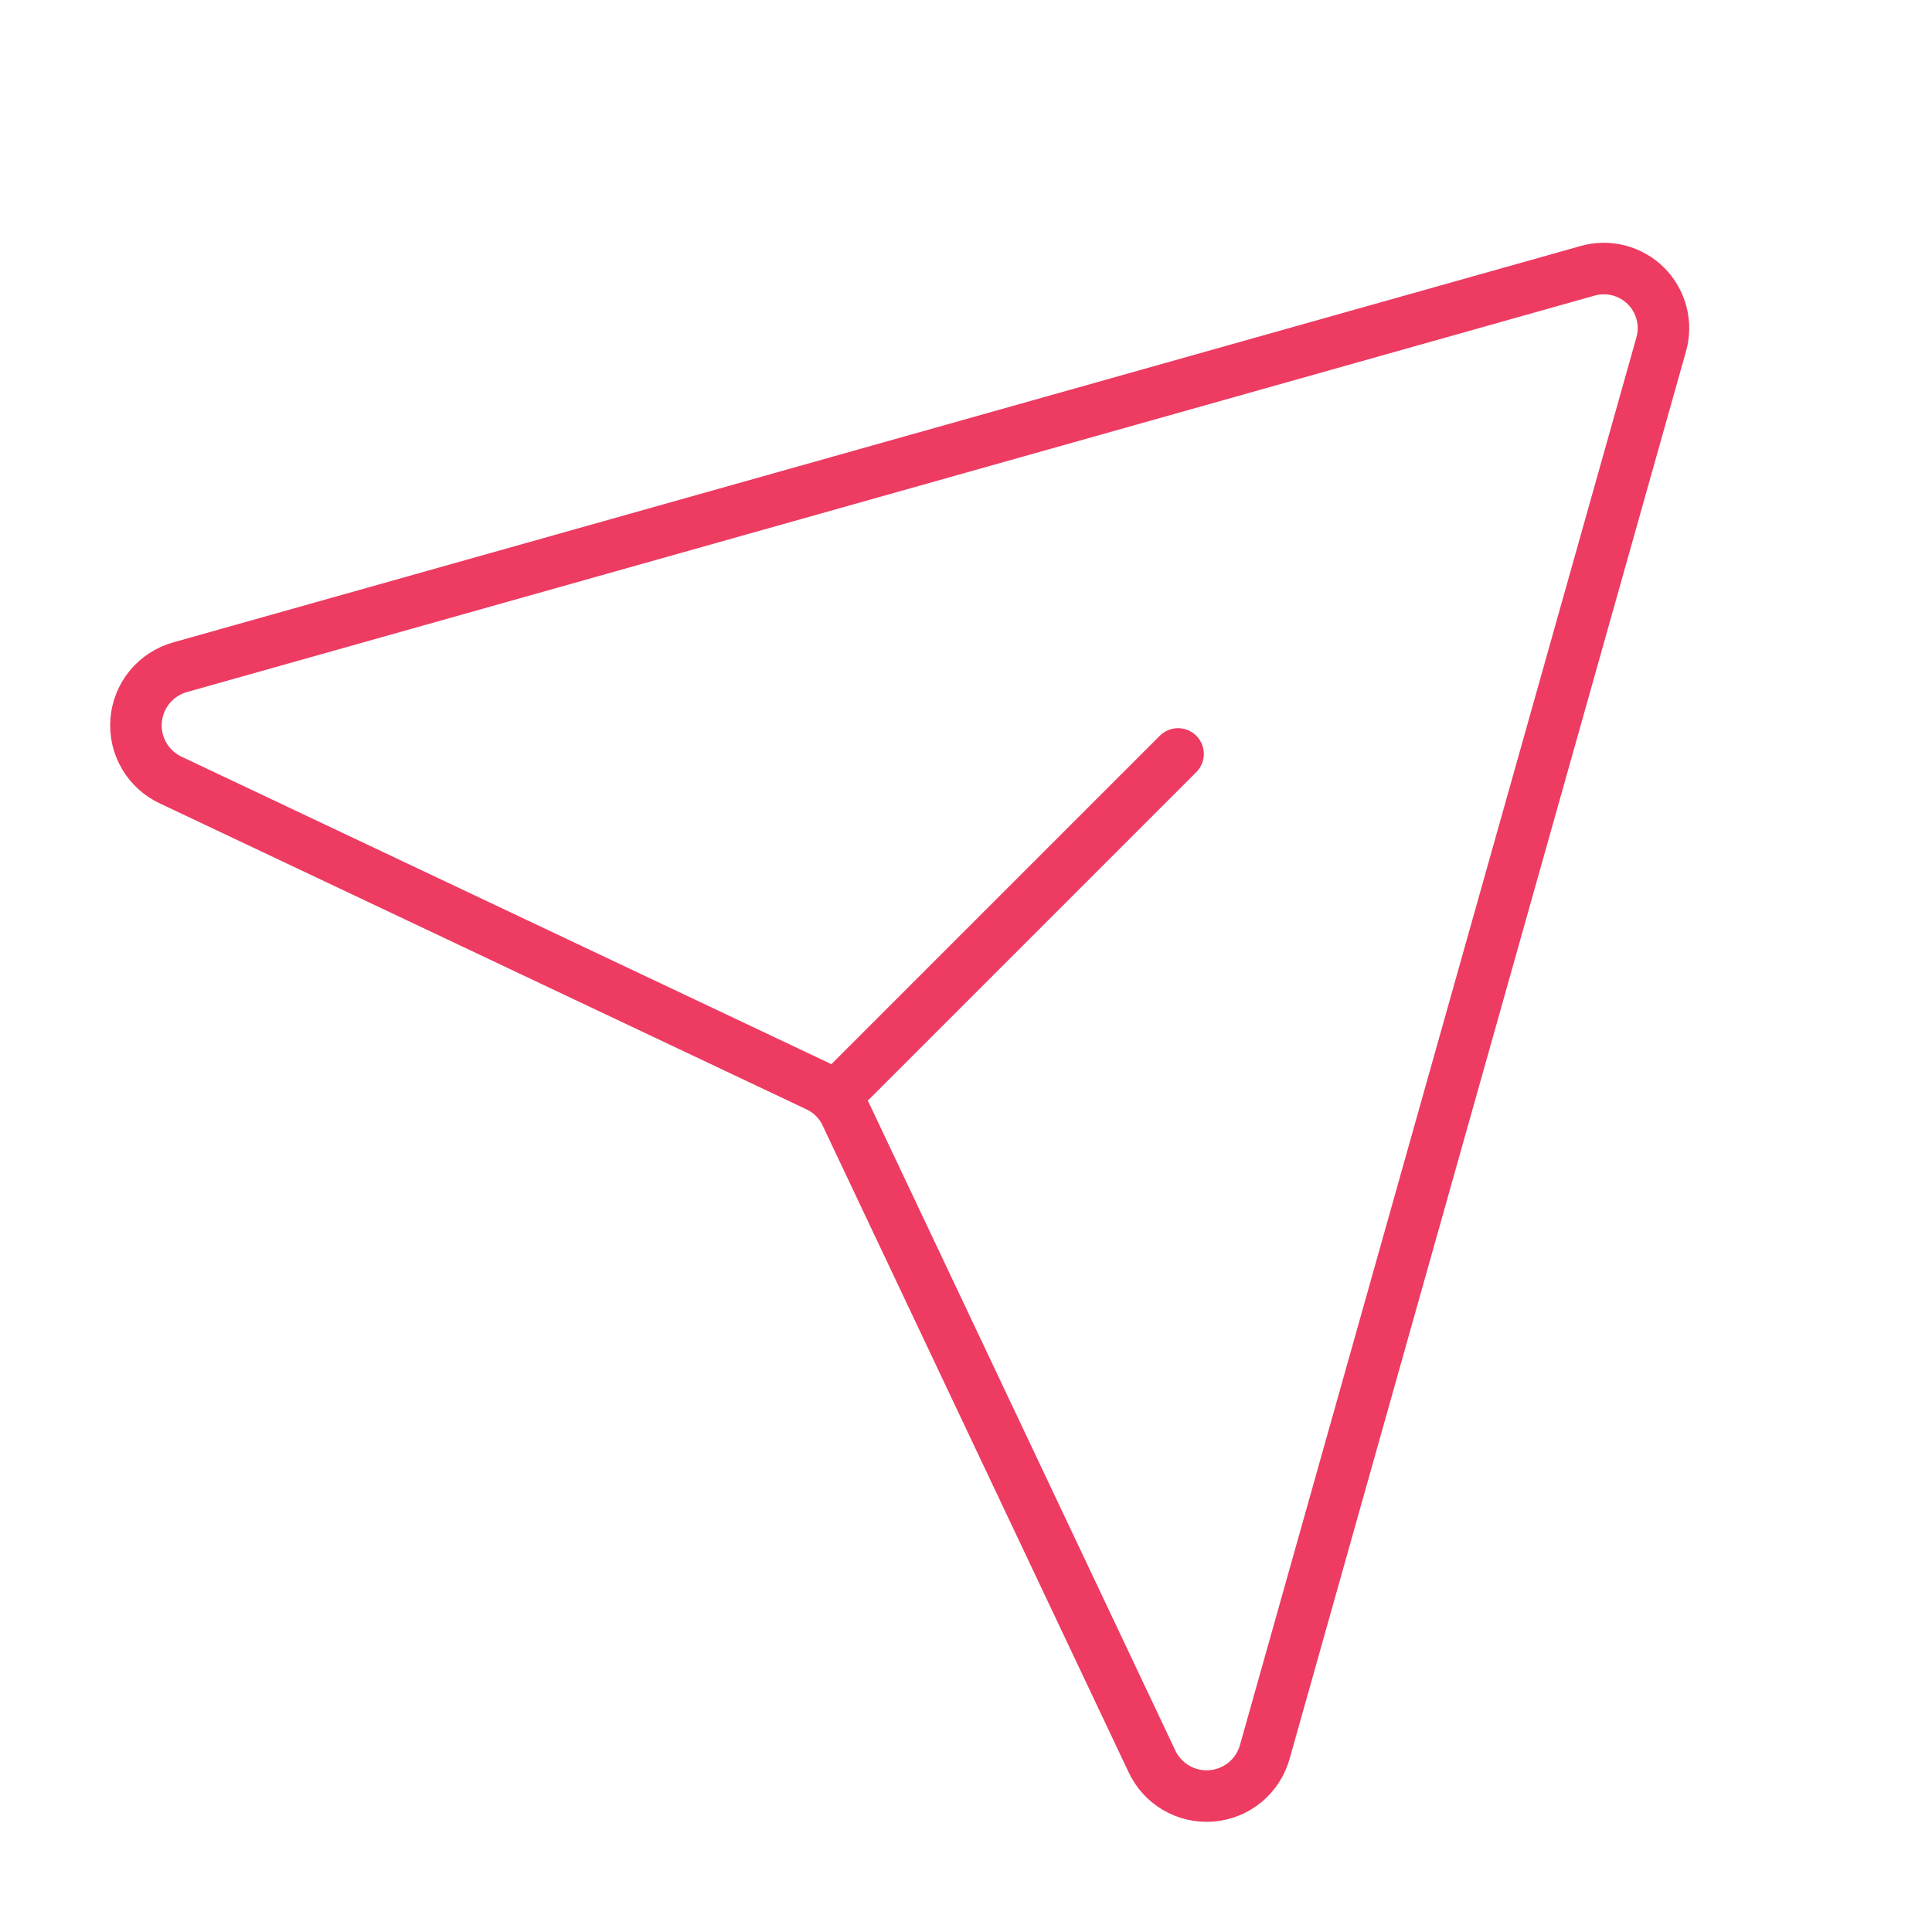<?xml version="1.0" encoding="UTF-8"?>
<svg xmlns="http://www.w3.org/2000/svg" width="75" height="75" viewBox="0 0 75 75" fill="none">
  <g clip-path="url(#clip0_4430_35743)">
    <path d="M61.611 10.518L7.002 25.898C6.537 26.026 6.123 26.293 5.815 26.664C5.508 27.035 5.322 27.492 5.284 27.972C5.245 28.453 5.356 28.933 5.6 29.349C5.845 29.764 6.212 30.094 6.65 30.293L31.729 42.158C32.22 42.386 32.614 42.78 32.842 43.272L44.707 68.35C44.906 68.788 45.236 69.155 45.651 69.4C46.067 69.644 46.547 69.755 47.028 69.716C47.508 69.678 47.965 69.492 48.336 69.185C48.707 68.877 48.974 68.463 49.102 67.998L64.482 13.389C64.599 12.99 64.606 12.568 64.503 12.165C64.4 11.763 64.191 11.396 63.898 11.102C63.604 10.809 63.237 10.6 62.835 10.497C62.432 10.394 62.01 10.401 61.611 10.518Z" stroke="#ED3B62" stroke-width="2" stroke-linecap="round" stroke-linejoin="round"></path>
    <path d="M32.49 42.51L45.732 29.268" stroke="#ED3B62" stroke-width="2" stroke-linecap="round" stroke-linejoin="round"></path>
  </g>
  <defs>
    <clipPath id="clip0_4430_35743">
      <rect width="75" height="75" fill="white"></rect>
    </clipPath>
  </defs>
</svg>
